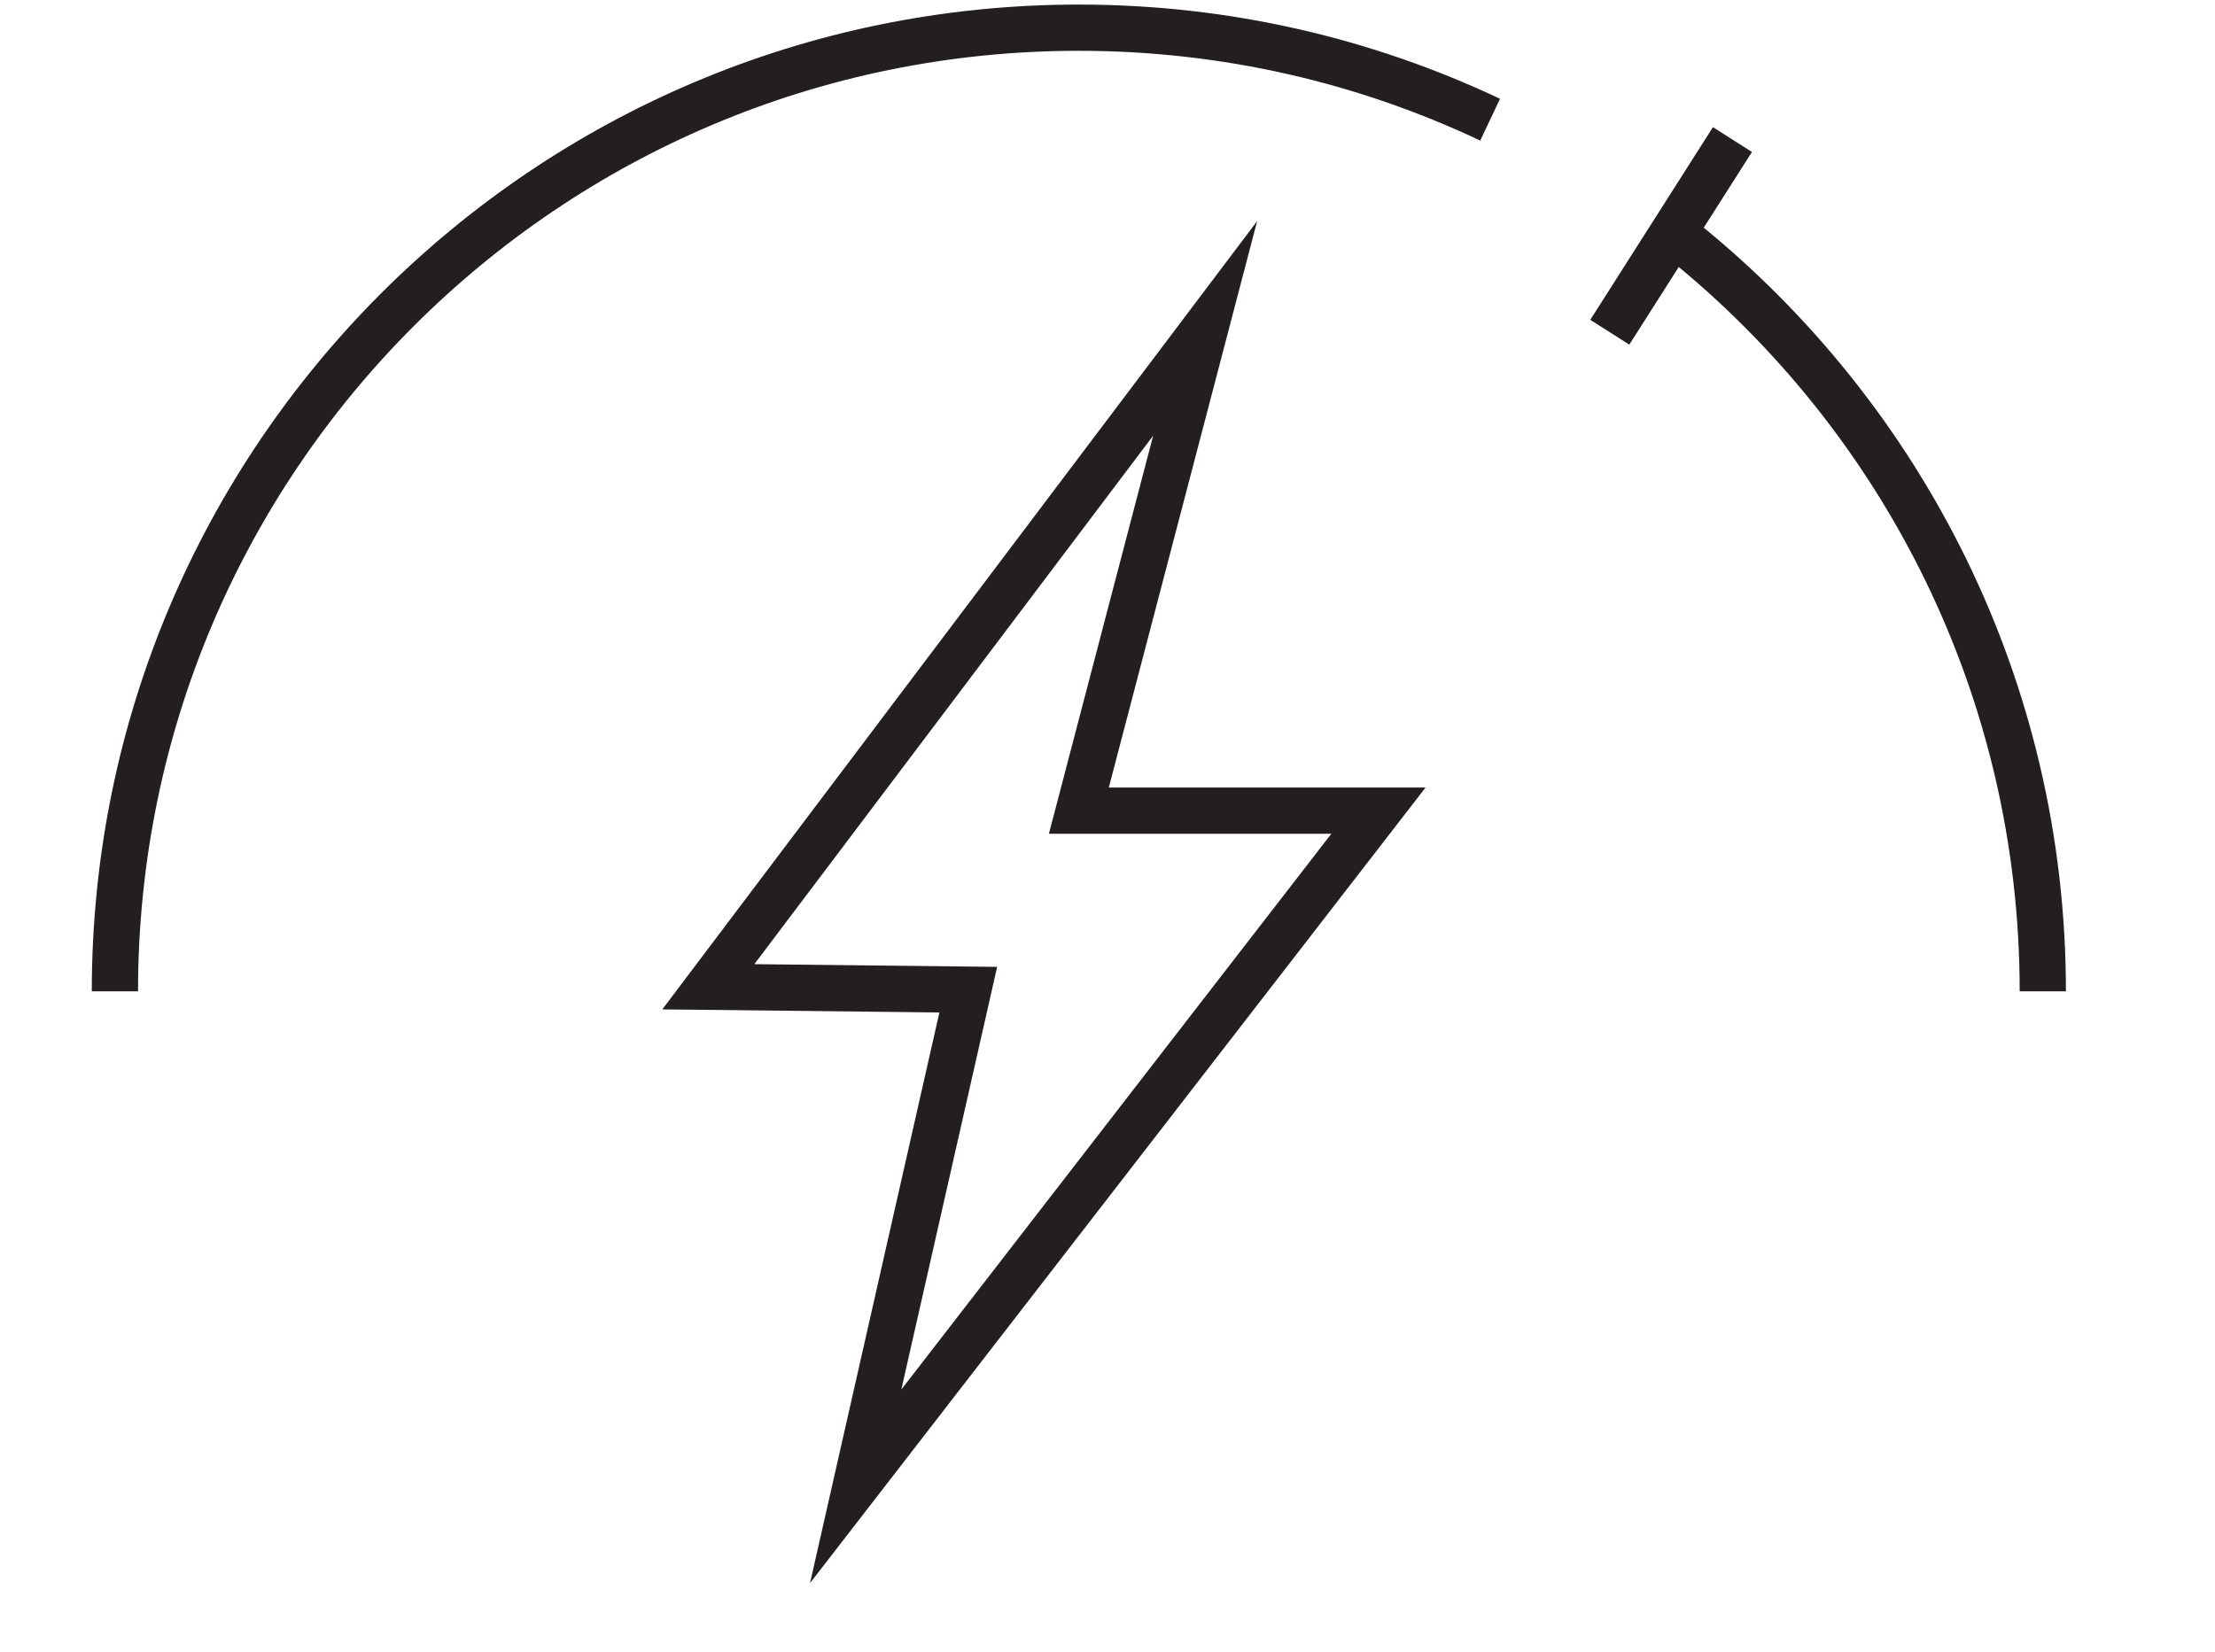 <?xml version="1.0" encoding="UTF-8"?> <svg xmlns="http://www.w3.org/2000/svg" id="Layer_1" data-name="Layer 1" viewBox="0 0 383.19 285.86"><defs><style> .cls-1 { fill: none; stroke: #231f20; stroke-miterlimit: 10; stroke-width: 8px; } </style></defs><polygon class="cls-1" points="148.03 257.19 238.47 140.27 186.64 140.27 208.49 56.82 122.54 170.75 167.51 171.25 148.03 257.19"></polygon><path class="cls-1" d="M353.4,171.54c0-52.47-24.26-99.25-62.14-129.82"></path><path class="cls-1" d="M257.79,20.71c-21.58-10.2-45.69-15.92-71.15-15.92C94.54,4.78,19.88,79.44,19.88,171.54"></path><line class="cls-1" x1="278.49" y1="57.49" x2="299.71" y2="24.15"></line></svg> 